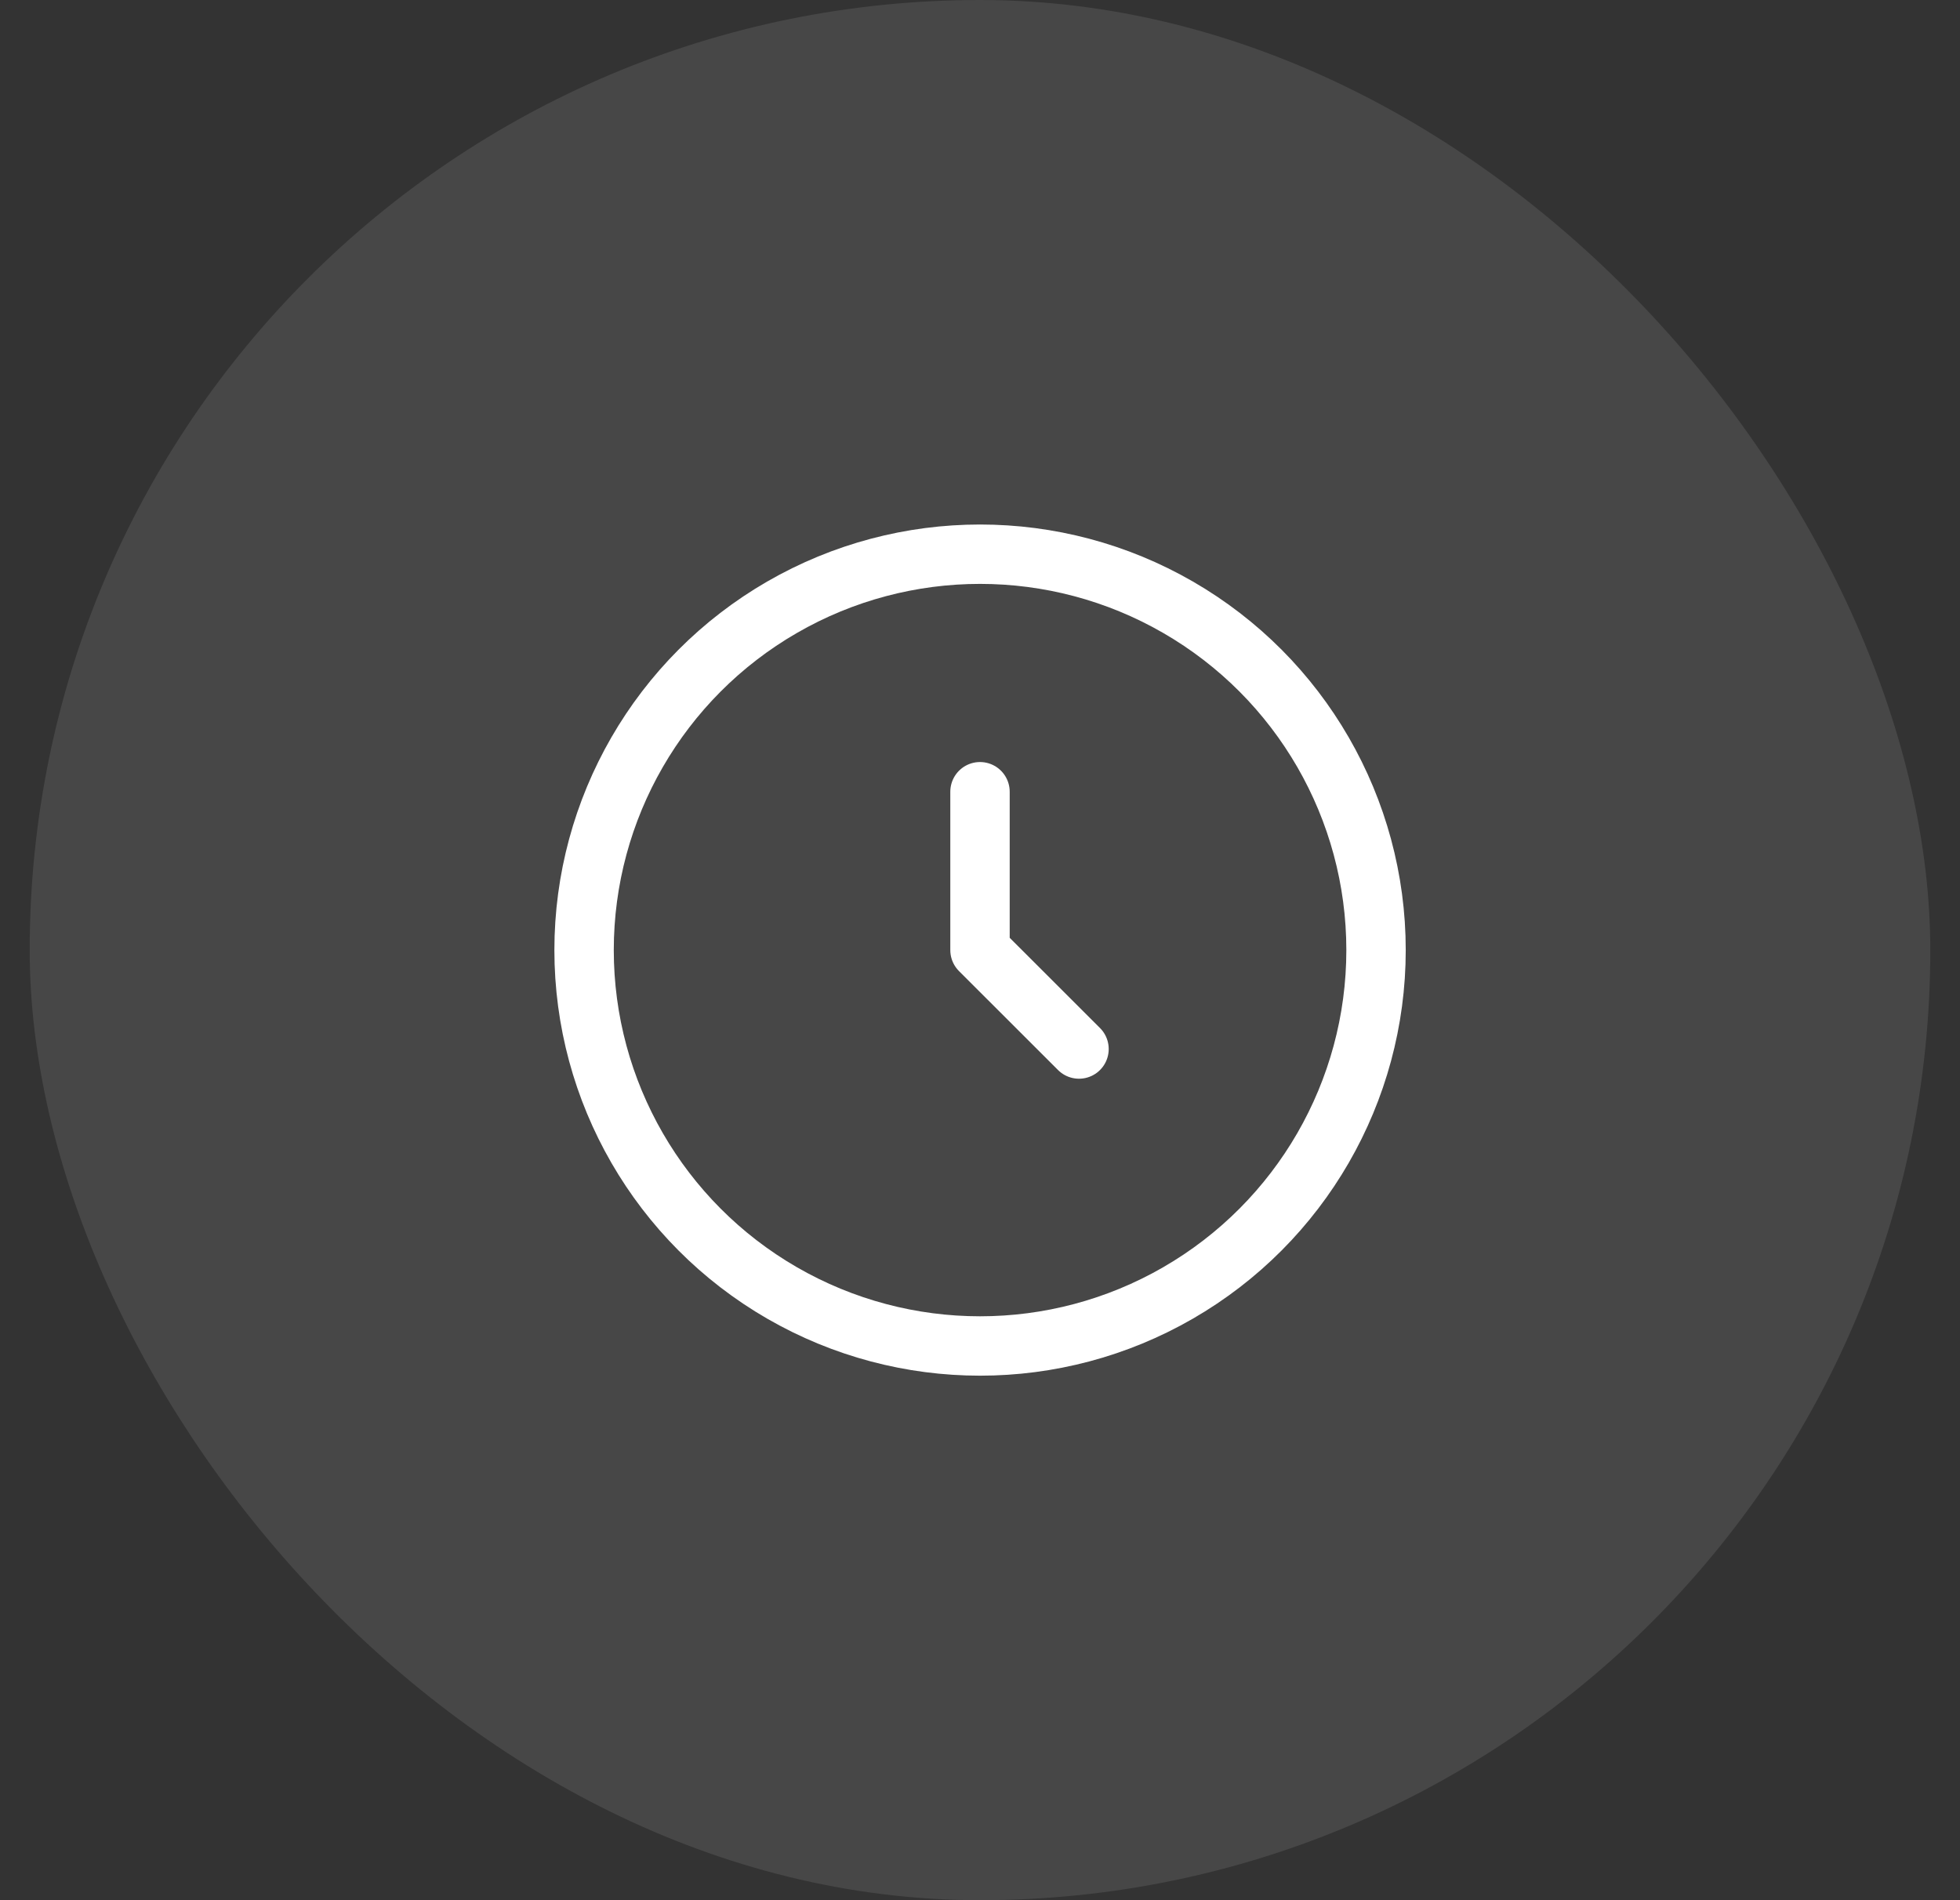 <?xml version="1.0" encoding="UTF-8"?> <svg xmlns="http://www.w3.org/2000/svg" width="33" height="32" viewBox="0 0 33 32" fill="none"><rect x="0" y="0" width="33" height="32" fill="#333333" stroke="none"/><rect x="0.5" width="32" height="32" rx="16" fill="white" fill-opacity="0.1"></rect><circle cx="16.501" cy="16" r="6.667" stroke="white"></circle><path d="M16.5 13.333V16L18.167 17.666" stroke="white" stroke-linecap="round" stroke-linejoin="round"></path></svg> 